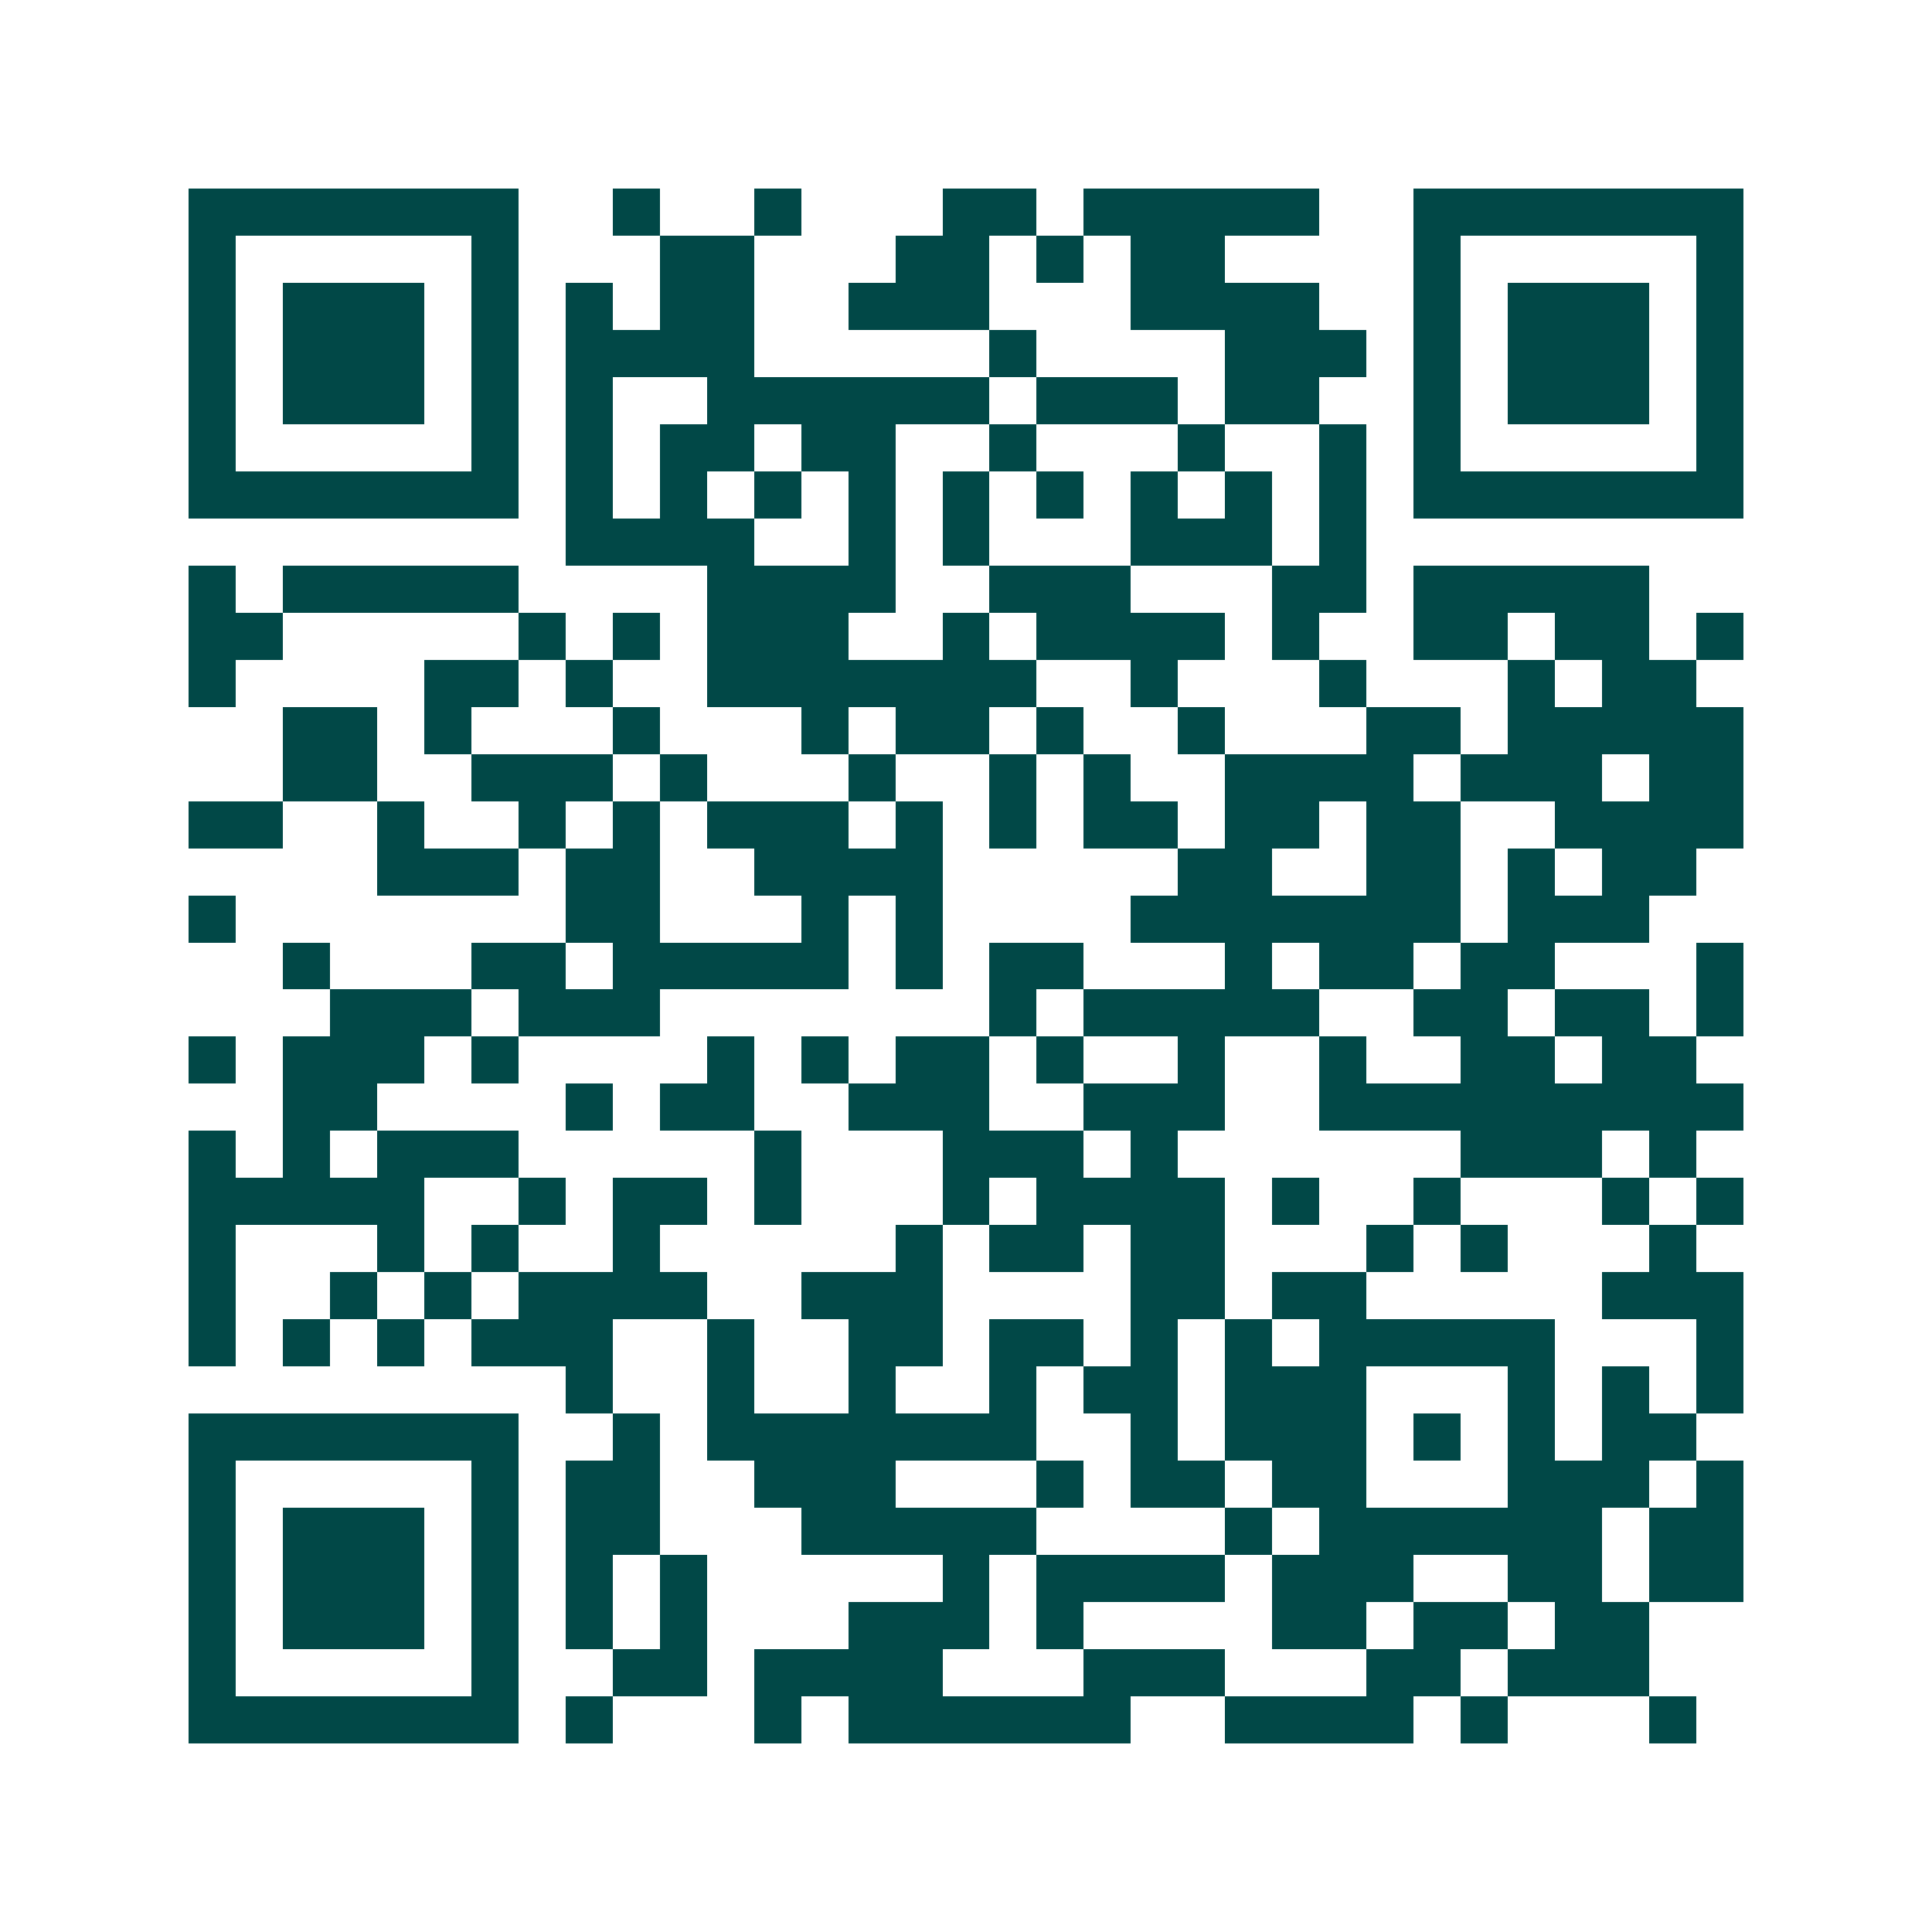 <svg xmlns="http://www.w3.org/2000/svg" width="200" height="200" viewBox="0 0 41 41" shape-rendering="crispEdges"><path fill="#ffffff" d="M0 0h41v41H0z"/><path stroke="#014847" d="M4 4.5h7m2 0h1m2 0h1m3 0h2m1 0h5m2 0h7M4 5.5h1m5 0h1m3 0h2m3 0h2m1 0h1m1 0h2m4 0h1m5 0h1M4 6.5h1m1 0h3m1 0h1m1 0h1m1 0h2m2 0h3m3 0h4m2 0h1m1 0h3m1 0h1M4 7.5h1m1 0h3m1 0h1m1 0h4m5 0h1m4 0h3m1 0h1m1 0h3m1 0h1M4 8.5h1m1 0h3m1 0h1m1 0h1m2 0h6m1 0h3m1 0h2m2 0h1m1 0h3m1 0h1M4 9.5h1m5 0h1m1 0h1m1 0h2m1 0h2m2 0h1m3 0h1m2 0h1m1 0h1m5 0h1M4 10.5h7m1 0h1m1 0h1m1 0h1m1 0h1m1 0h1m1 0h1m1 0h1m1 0h1m1 0h1m1 0h7M12 11.5h4m2 0h1m1 0h1m3 0h3m1 0h1M4 12.5h1m1 0h5m4 0h4m2 0h3m3 0h2m1 0h5M4 13.5h2m5 0h1m1 0h1m1 0h3m2 0h1m1 0h4m1 0h1m2 0h2m1 0h2m1 0h1M4 14.5h1m4 0h2m1 0h1m2 0h7m2 0h1m3 0h1m3 0h1m1 0h2M6 15.5h2m1 0h1m3 0h1m3 0h1m1 0h2m1 0h1m2 0h1m3 0h2m1 0h5M6 16.5h2m2 0h3m1 0h1m3 0h1m2 0h1m1 0h1m2 0h4m1 0h3m1 0h2M4 17.5h2m2 0h1m2 0h1m1 0h1m1 0h3m1 0h1m1 0h1m1 0h2m1 0h2m1 0h2m2 0h4M8 18.5h3m1 0h2m2 0h4m5 0h2m2 0h2m1 0h1m1 0h2M4 19.5h1m7 0h2m3 0h1m1 0h1m4 0h7m1 0h3M6 20.5h1m3 0h2m1 0h5m1 0h1m1 0h2m3 0h1m1 0h2m1 0h2m3 0h1M7 21.5h3m1 0h3m7 0h1m1 0h5m2 0h2m1 0h2m1 0h1M4 22.5h1m1 0h3m1 0h1m4 0h1m1 0h1m1 0h2m1 0h1m2 0h1m2 0h1m2 0h2m1 0h2M6 23.5h2m4 0h1m1 0h2m2 0h3m2 0h3m2 0h9M4 24.5h1m1 0h1m1 0h3m5 0h1m3 0h3m1 0h1m6 0h3m1 0h1M4 25.5h5m2 0h1m1 0h2m1 0h1m3 0h1m1 0h4m1 0h1m2 0h1m3 0h1m1 0h1M4 26.5h1m3 0h1m1 0h1m2 0h1m5 0h1m1 0h2m1 0h2m3 0h1m1 0h1m3 0h1M4 27.5h1m2 0h1m1 0h1m1 0h4m2 0h3m4 0h2m1 0h2m5 0h3M4 28.5h1m1 0h1m1 0h1m1 0h3m2 0h1m2 0h2m1 0h2m1 0h1m1 0h1m1 0h5m3 0h1M12 29.5h1m2 0h1m2 0h1m2 0h1m1 0h2m1 0h3m3 0h1m1 0h1m1 0h1M4 30.5h7m2 0h1m1 0h7m2 0h1m1 0h3m1 0h1m1 0h1m1 0h2M4 31.5h1m5 0h1m1 0h2m2 0h3m3 0h1m1 0h2m1 0h2m3 0h3m1 0h1M4 32.5h1m1 0h3m1 0h1m1 0h2m3 0h5m4 0h1m1 0h6m1 0h2M4 33.5h1m1 0h3m1 0h1m1 0h1m1 0h1m5 0h1m1 0h4m1 0h3m2 0h2m1 0h2M4 34.5h1m1 0h3m1 0h1m1 0h1m1 0h1m3 0h3m1 0h1m4 0h2m1 0h2m1 0h2M4 35.5h1m5 0h1m2 0h2m1 0h4m3 0h3m3 0h2m1 0h3M4 36.5h7m1 0h1m3 0h1m1 0h6m2 0h4m1 0h1m3 0h1"/></svg>
